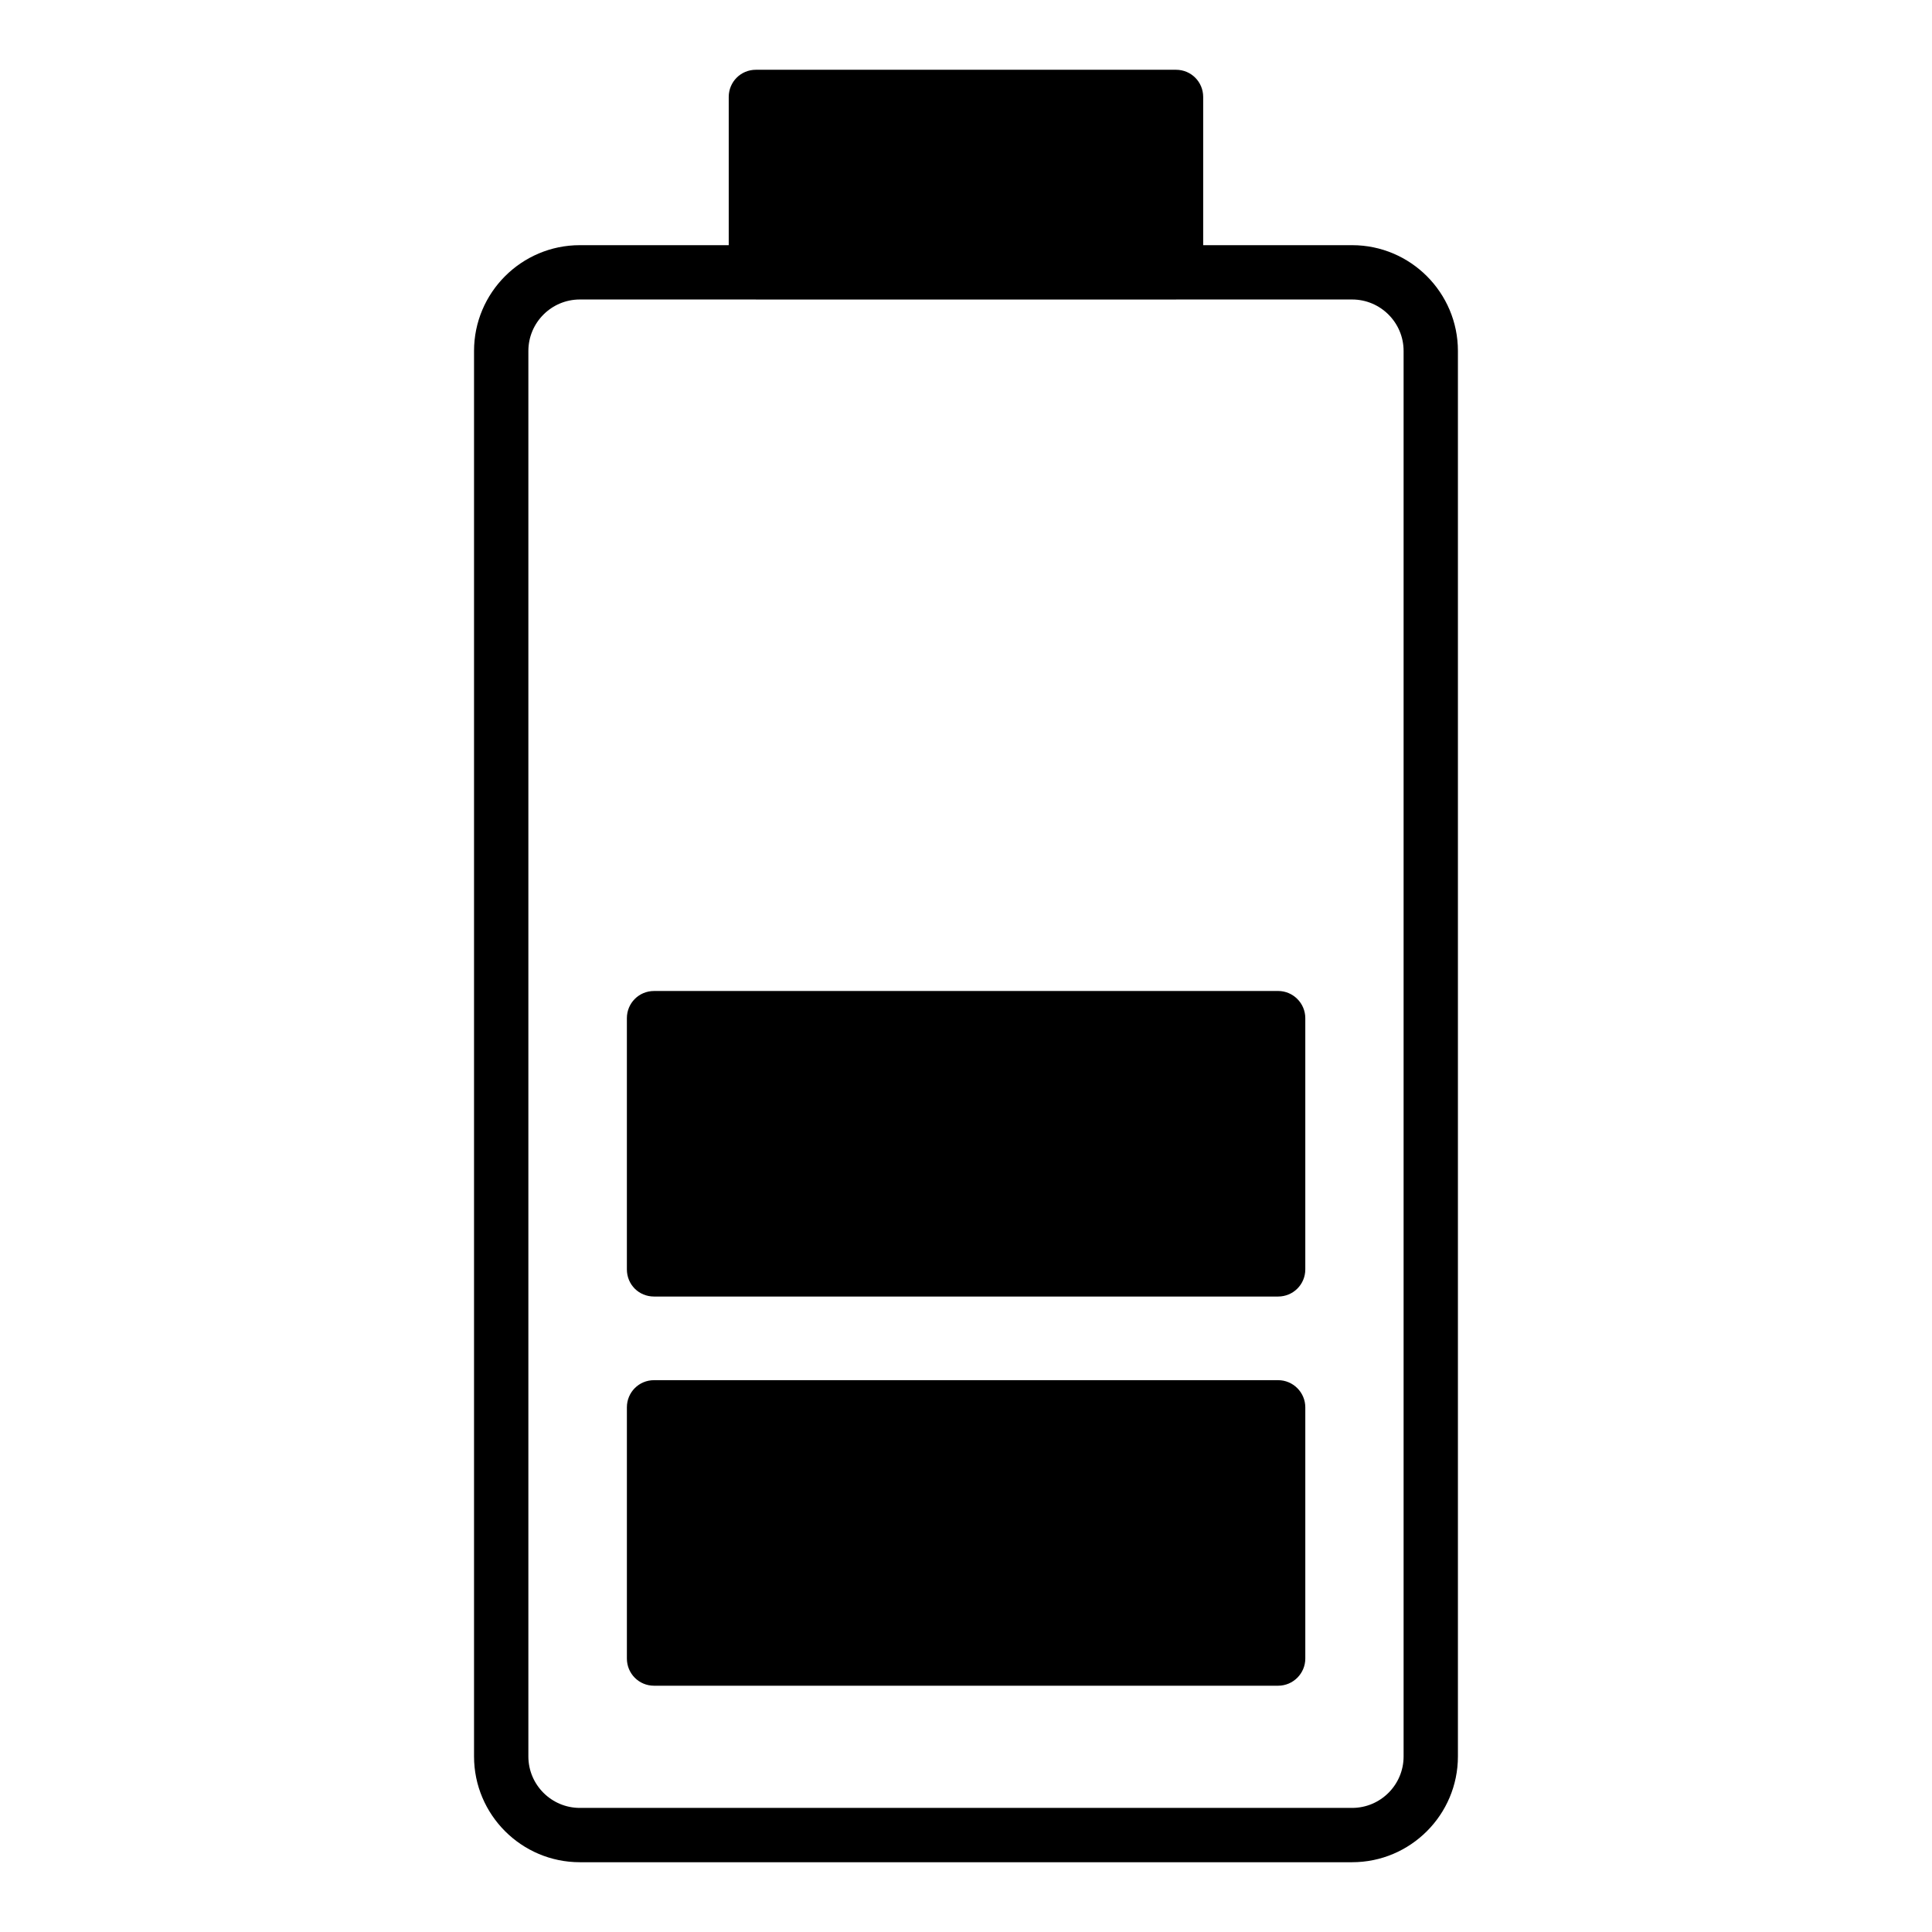 <?xml version="1.0" encoding="UTF-8"?>
<!-- Uploaded to: SVG Repo, www.svgrepo.com, Generator: SVG Repo Mixer Tools -->
<svg fill="#000000" width="800px" height="800px" version="1.1" viewBox="144 144 512 512" xmlns="http://www.w3.org/2000/svg">
 <g>
  <path d="m455.66 162.49h-111.34c-4.031 0-7.199 3.238-7.199 7.199v39.285h-39.461c-15.461 0-28.035 12.578-28.035 28.035v372.46c0 15.461 12.578 28.039 28.039 28.039h204.66c15.465 0 28.039-12.578 28.039-28.039v-372.46c0-15.461-12.578-28.035-28.039-28.035h-39.469v-39.285c0-3.961-3.168-7.199-7.195-7.199zm46.664 60.879c7.523 0 13.645 6.117 13.645 13.641v372.46c0.004 7.523-6.117 13.645-13.645 13.645h-204.66c-7.523 0-13.641-6.121-13.641-13.645v-372.46c0-7.523 6.117-13.641 13.641-13.641h46.605c0.02 0 0.035 0.012 0.051 0.012h111.34c0.02 0 0.035-0.012 0.051-0.012z"/>
  <path d="m310.13 413.82v66.574c0 4.031 3.168 7.199 7.199 7.199h165.39c3.957 0 7.199-3.168 7.199-7.199v-66.574c0-3.957-3.238-7.199-7.199-7.199l-165.39 0.004c-4.031 0-7.199 3.238-7.199 7.195z"/>
  <path d="m482.72 509.76h-165.39c-4.031 0-7.199 3.238-7.199 7.199v66.574c0 3.957 3.168 7.199 7.199 7.199h165.39c3.957 0 7.199-3.238 7.199-7.199v-66.574c-0.004-3.961-3.242-7.199-7.203-7.199z"/>
 </g>
</svg>